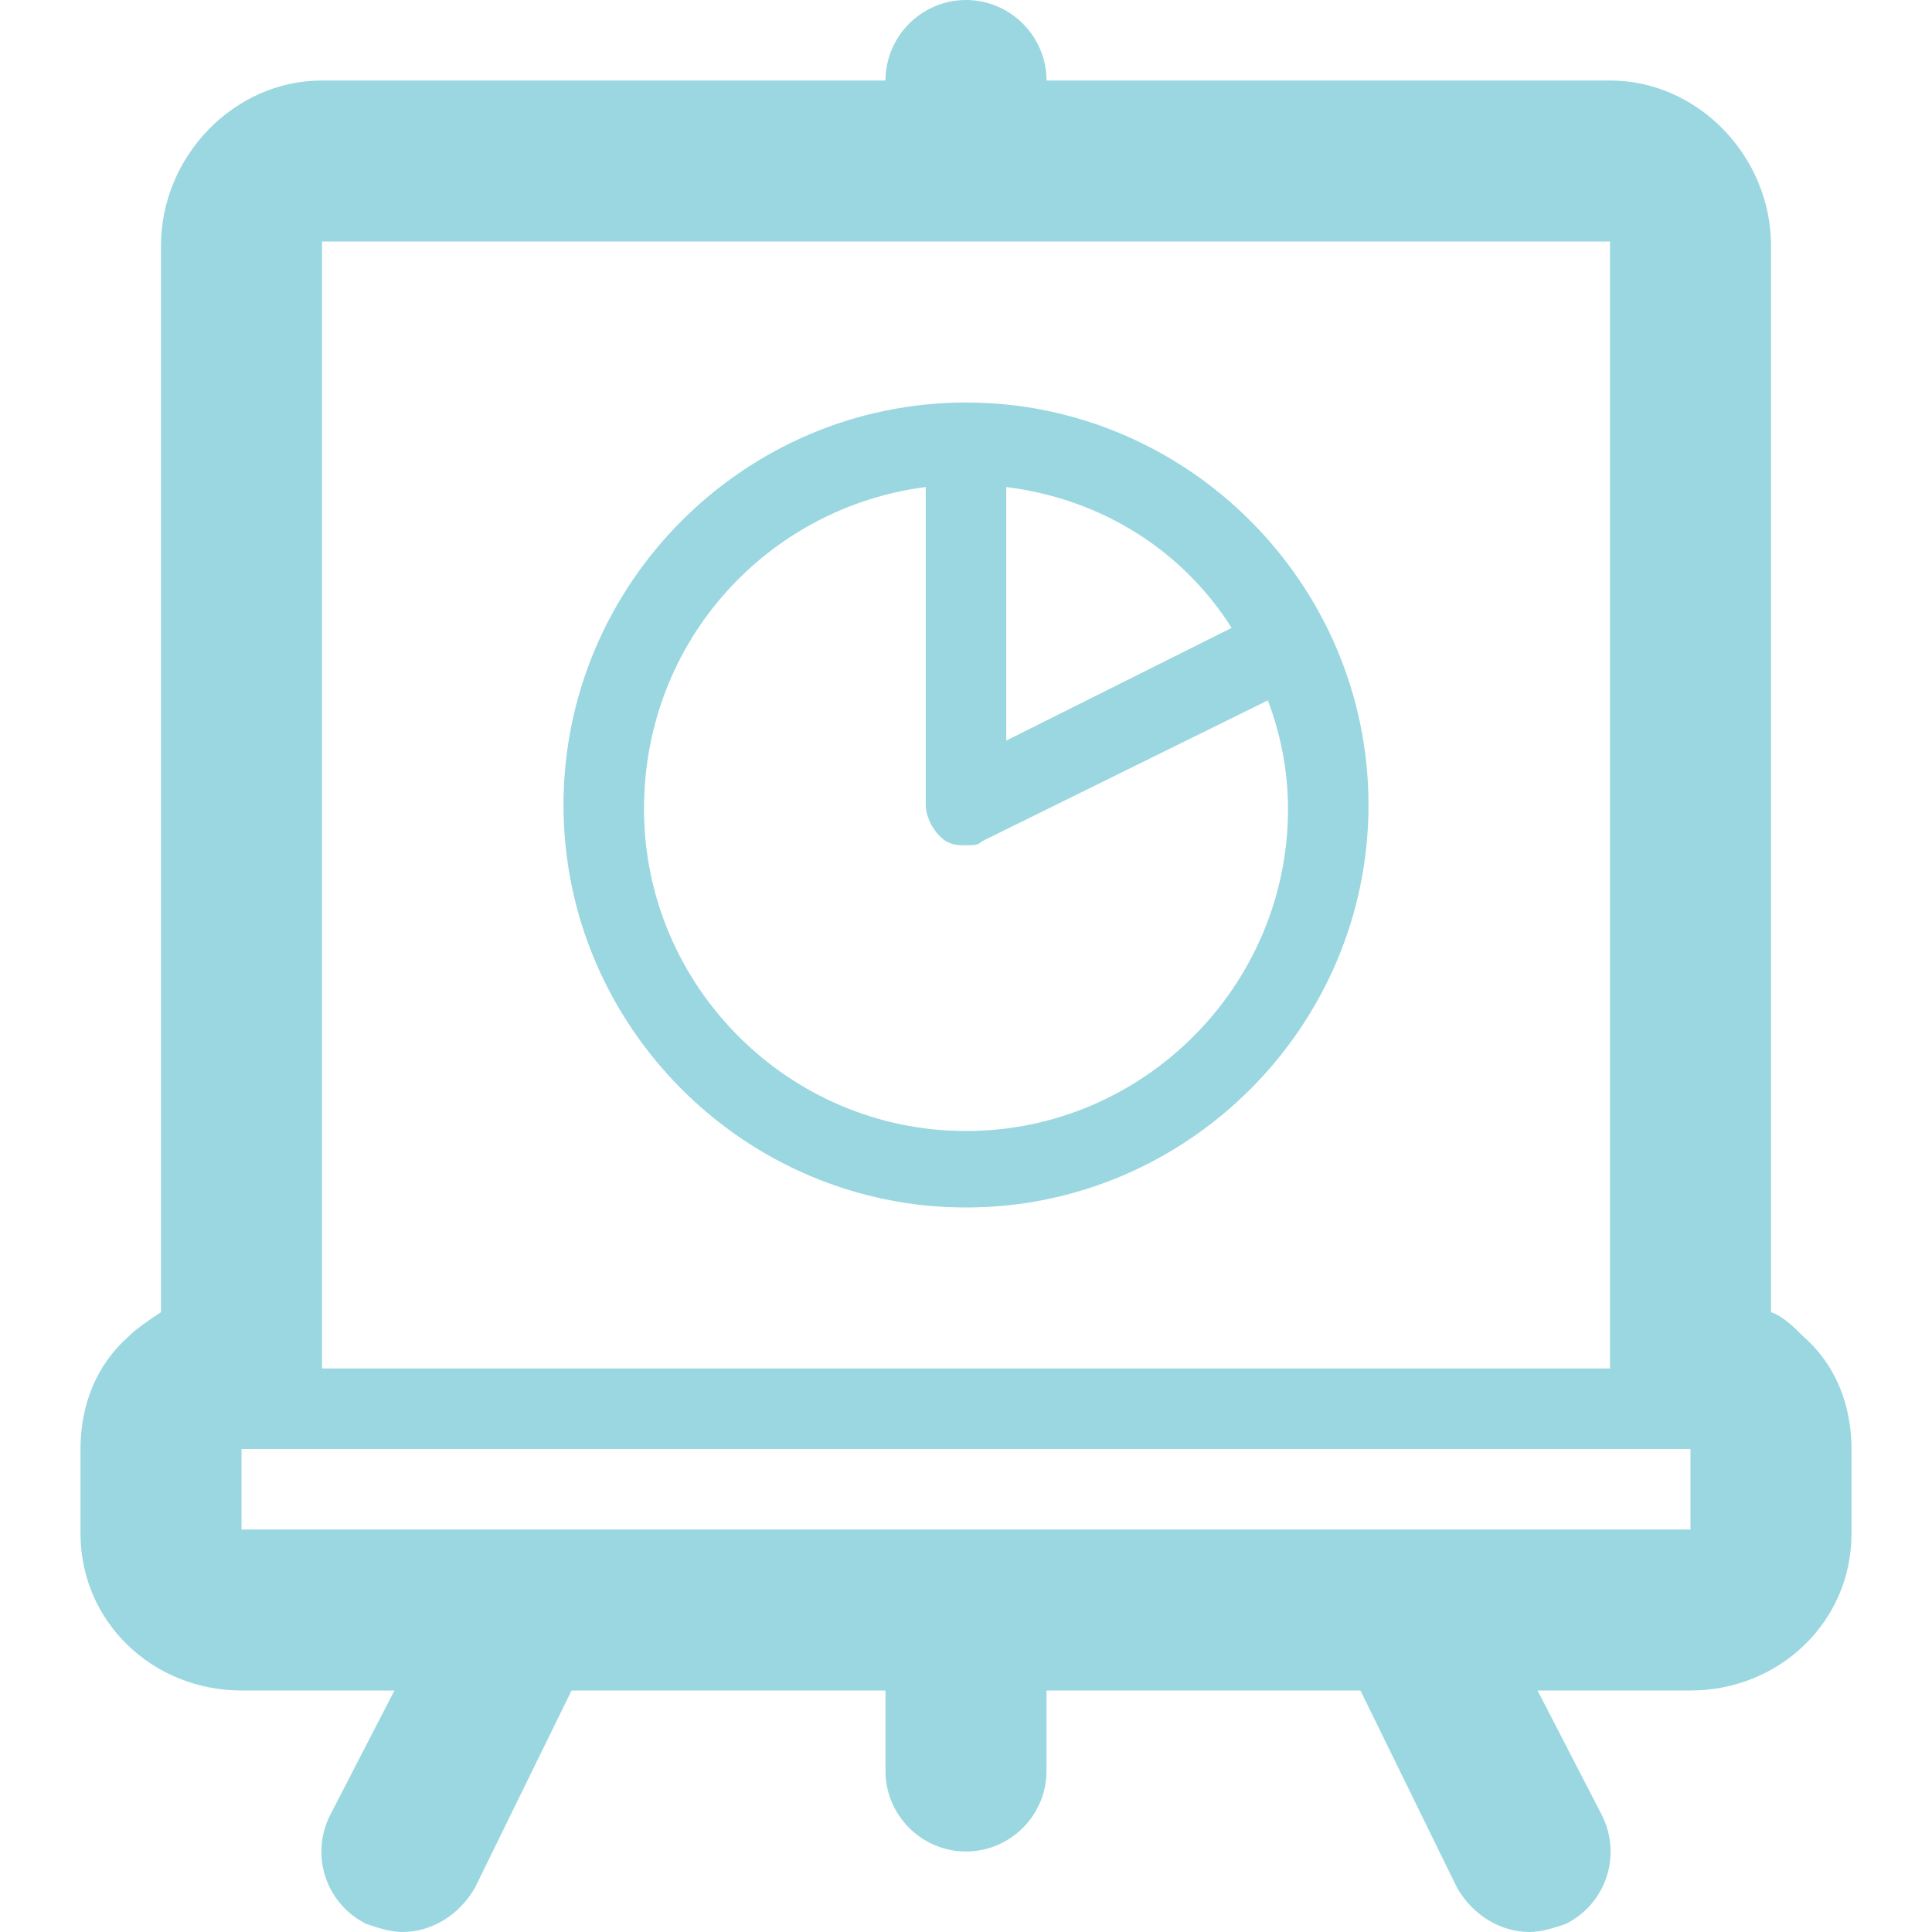 <?xml version="1.0" encoding="utf-8"?>
<!-- Generator: Adobe Illustrator 18.1.0, SVG Export Plug-In . SVG Version: 6.00 Build 0)  -->
<!DOCTYPE svg PUBLIC "-//W3C//DTD SVG 1.1//EN" "http://www.w3.org/Graphics/SVG/1.1/DTD/svg11.dtd">
<svg version="1.1" id="Layer_8" xmlns="http://www.w3.org/2000/svg" xmlns:xlink="http://www.w3.org/1999/xlink" x="0px" y="0px"
	 viewBox="0 0 48 48" enable-background="new 0 0 48 48" xml:space="preserve">
<g>
	<path fill="#9AD7E1" d="M44.8,33.2c-0.2-0.2-0.5-0.5-0.8-0.6V6.1C44,3.9,42.2,2,40,2H26c0-1.1-0.9-2-2-2s-2,0.9-2,2H8
		C5.8,2,4,3.9,4,6.1v26.5c-0.3,0.2-0.6,0.4-0.8,0.6C2.4,33.9,2,34.9,2,36v2.1C2,40.3,3.8,42,6,42h3.8l-1.6,3.1
		c-0.5,1-0.1,2.2,0.9,2.7C9.4,47.9,9.7,48,10,48c0.7,0,1.4-0.4,1.8-1.1l2.4-4.9H22v2c0,1.1,0.9,2,2,2s2-0.9,2-2v-2h7.8l2.4,4.9
		c0.4,0.7,1.1,1.1,1.8,1.1c0.3,0,0.6-0.1,0.9-0.2c1-0.5,1.4-1.7,0.9-2.7L38.2,42H42c2.2,0,4-1.7,4-3.9V36
		C46,34.9,45.6,33.9,44.8,33.2z M40,6v28H8V6H40z M42,38H6v-2h2h32h2V38z"/>
	<path fill="#9AD7E1" d="M24,30c5.5,0,10-4.5,10-10c0-5.5-4.5-10-10-10s-10,4.5-10,10C14,25.5,18.5,30,24,30z M30.6,15.6L25,18.4
		v-6.3C27.4,12.4,29.4,13.7,30.6,15.6z M23,12.1V20c0,0.3,0.2,0.7,0.5,0.9c0.2,0.1,0.3,0.1,0.5,0.1c0.2,0,0.3,0,0.4-0.1l7.1-3.5
		c0.3,0.8,0.5,1.7,0.5,2.7c0,4.4-3.6,8-8,8s-8-3.6-8-8C16,15.9,19.1,12.6,23,12.1z"/>
</g>
</svg>

